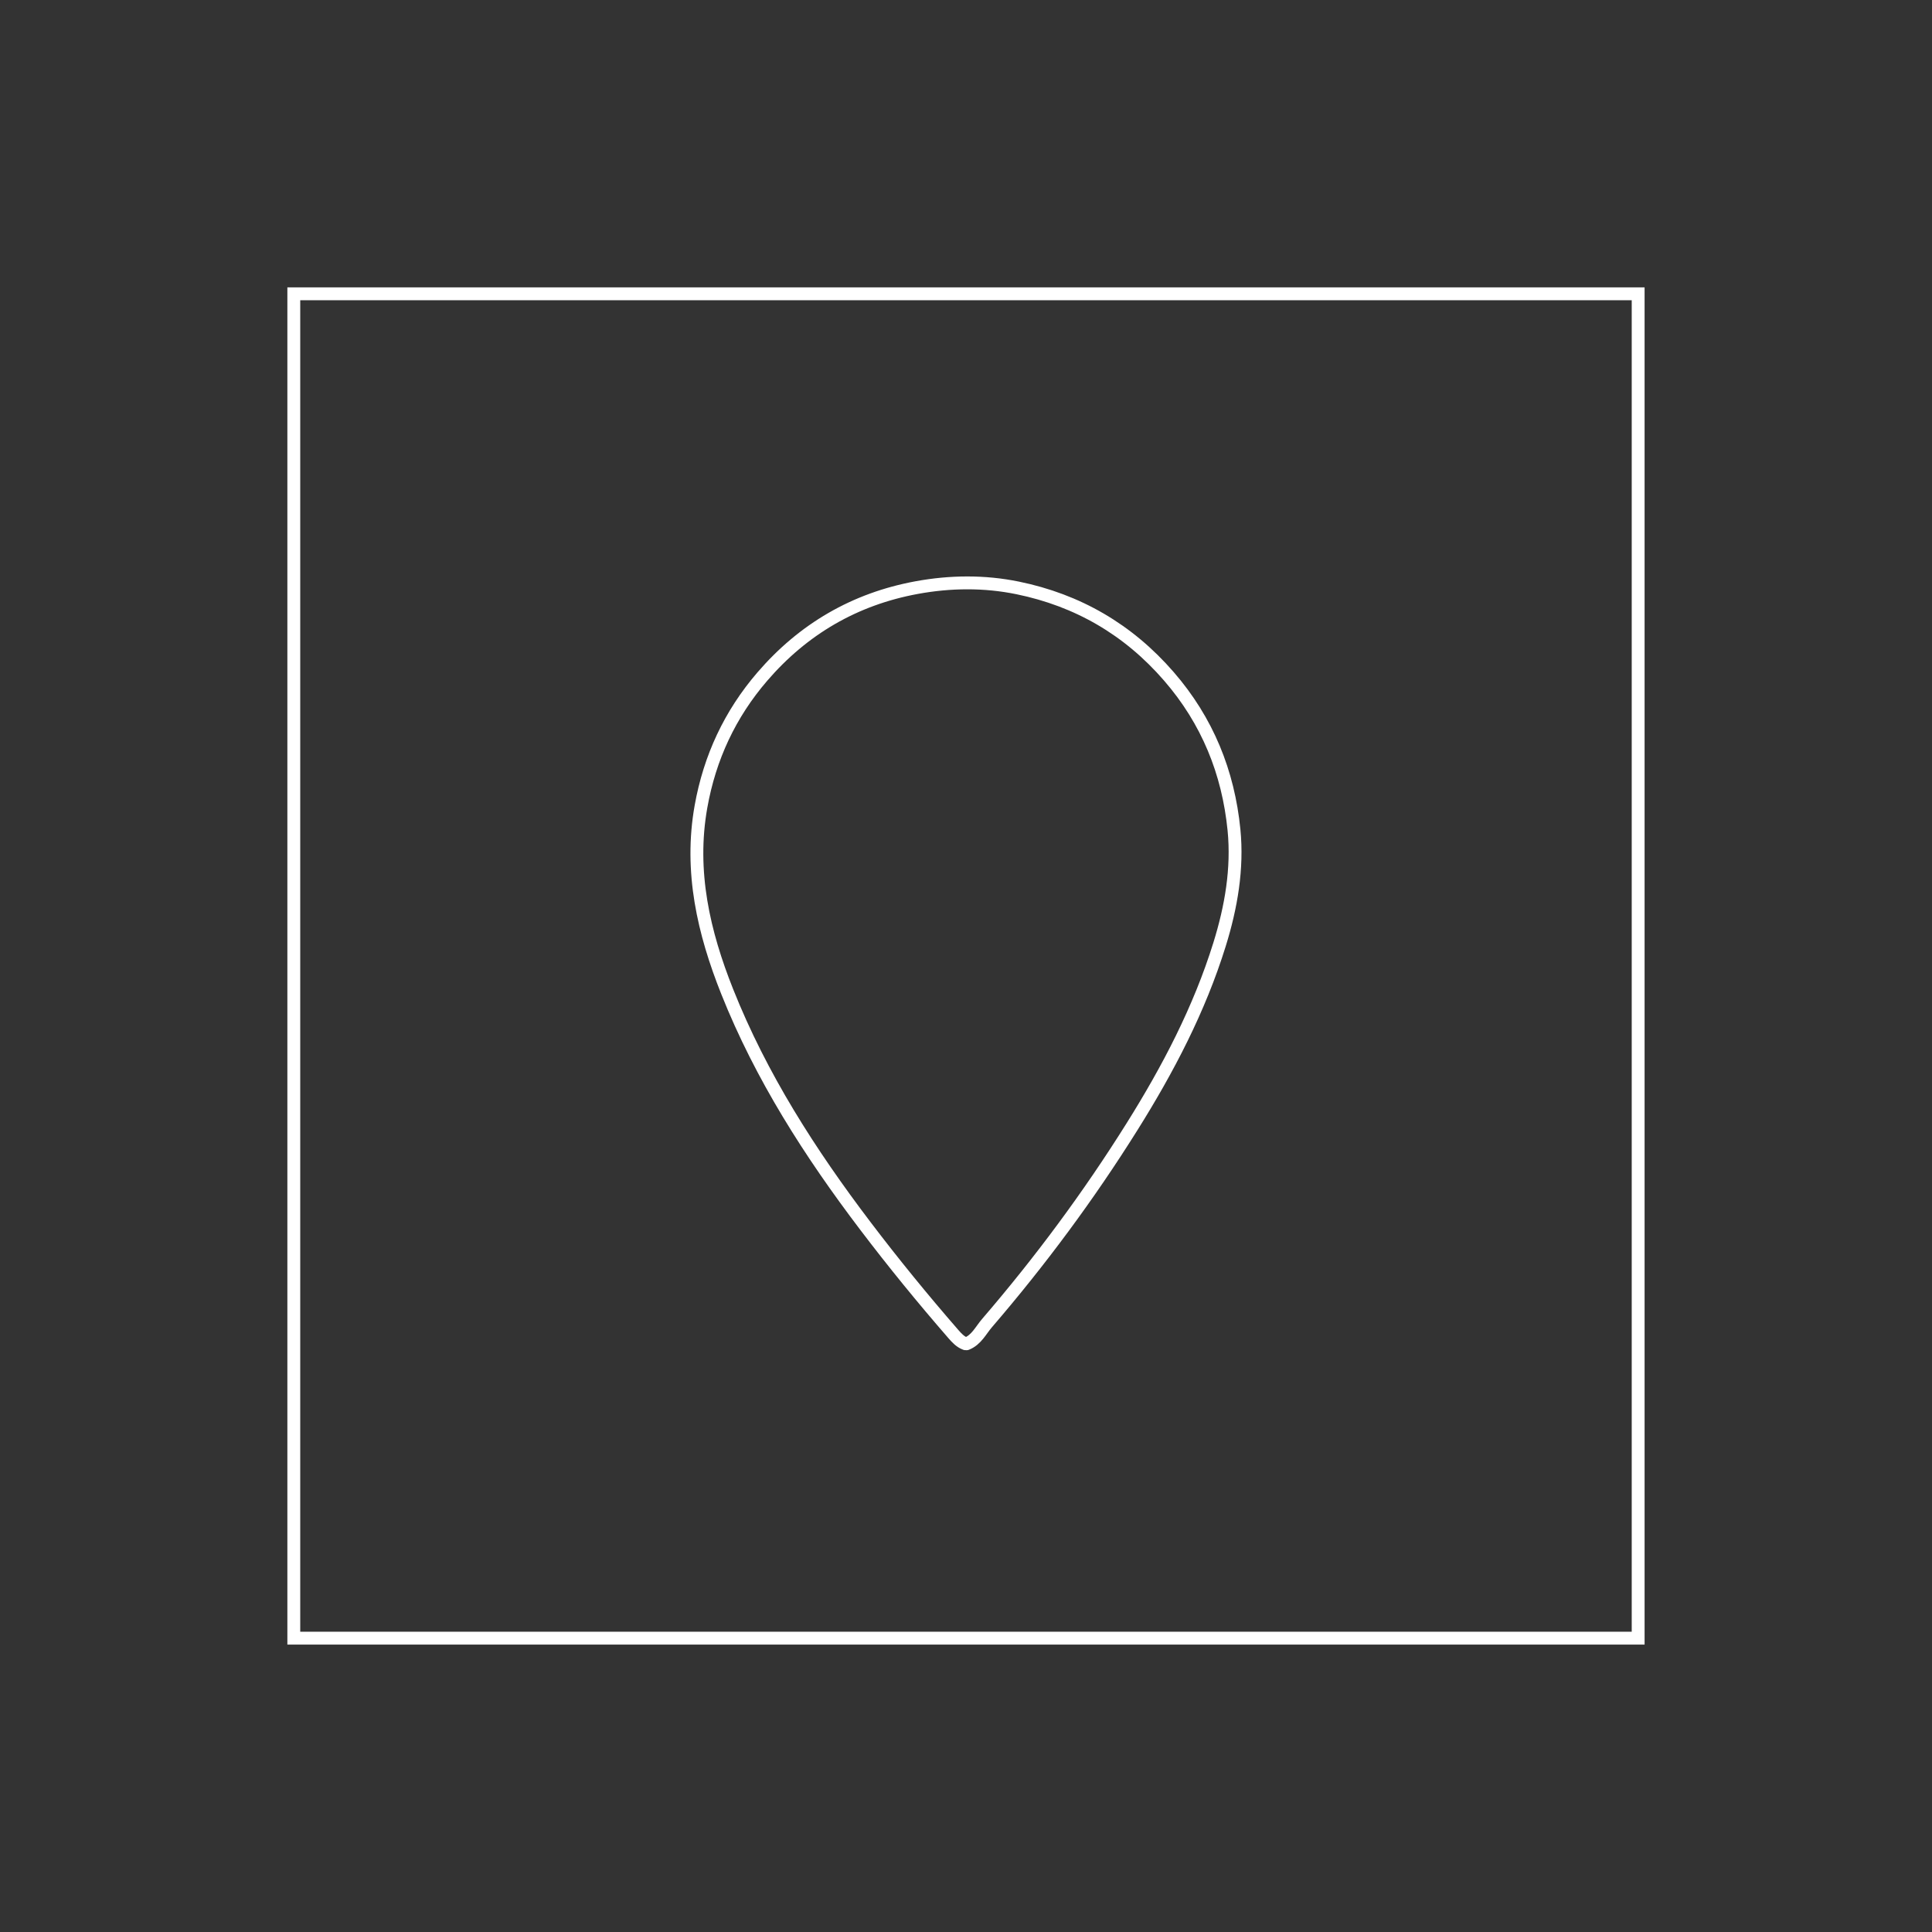 <?xml version="1.0" encoding="UTF-8"?>
<svg xmlns="http://www.w3.org/2000/svg" id="Layer_2" width="150mm" height="150mm" viewBox="0 0 425.2 425.2">
  <rect x="0" y="0" width="425.2" height="425.2" fill="#333333" stroke="none"/>
  <rect x="64.66" y="64.66" width="295.87" height="295.87" fill="none" stroke="#fff" stroke-miterlimit="10" stroke-width="2.83"></rect>
  <g id="_1Gw9to">
    <path d="m212.73,295.74c2.18-.86,3.13-2.97,4.52-4.58,11.69-13.59,22.35-27.97,31.86-43.15,7.93-12.65,14.85-25.85,19.3-40.18,2.54-8.18,4.01-16.62,3.17-25.18-1.26-12.69-5.86-24.04-14.34-33.81-8.94-10.31-20.06-16.74-33.27-19.45-7.32-1.5-14.81-1.43-22.22-.07-13.64,2.51-24.98,9.13-33.98,19.59-7.1,8.25-11.57,17.79-13.5,28.63-2.54,14.28.6,27.71,5.78,40.71,7.45,18.71,18.23,35.52,30.39,51.54,6.19,8.16,12.65,16.07,19.36,23.79.75.86,1.54,1.73,2.67,2.15" fill="none" stroke="#fff" stroke-linecap="round" stroke-linejoin="round" stroke-width="2.83"></path>
  </g>
</svg>

